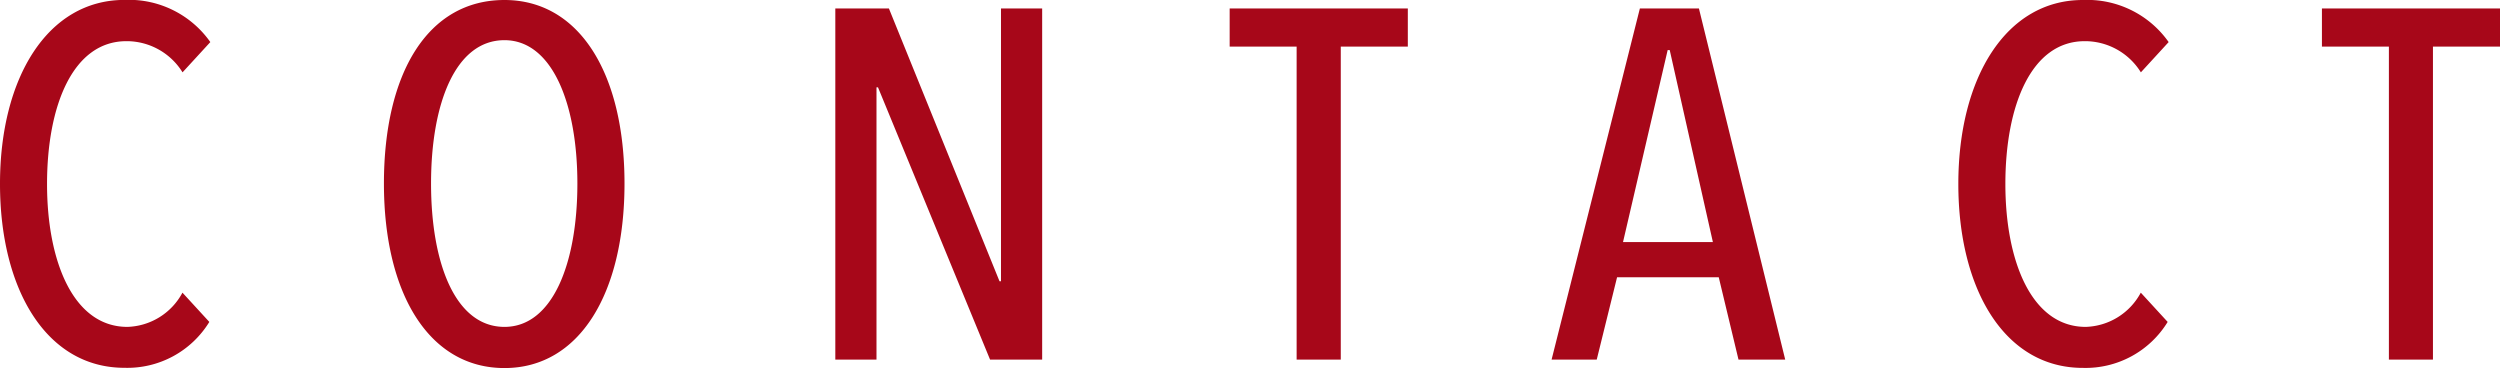 <svg xmlns="http://www.w3.org/2000/svg" width="120.96" height="17.808" viewBox="0 0 120.96 17.808">
  <defs>
    <style>
      .cls-1 {
        fill: #a70719;
      }
    </style>
  </defs>
  <path id="パス_56" data-name="パス 56" class="cls-1" d="M-49.788-1.824l-1.3-1.416a3.128,3.128,0,0,1-2.664,1.656c-2.616,0-3.888-3.168-3.888-6.912,0-3.792,1.248-6.912,3.84-6.912A3.181,3.181,0,0,1-51.084-13.9l1.344-1.464a4.818,4.818,0,0,0-4.152-2.04c-3.72,0-6.024,3.768-6.024,8.9,0,5.088,2.232,8.9,6.024,8.9A4.654,4.654,0,0,0-49.788-1.824ZM-29.7-8.52c0-5.328-2.184-8.88-5.808-8.88-3.72,0-5.832,3.552-5.832,8.88S-39.156.408-35.508.408C-31.884.408-29.7-3.192-29.7-8.52Zm-2.28,0c0,3.864-1.2,6.936-3.528,6.936-2.376,0-3.552-3.072-3.552-6.936s1.176-6.936,3.552-6.936C-33.2-15.456-31.98-12.384-31.98-8.52ZM-9.492,0V-16.992h-1.992v13.2h-.072l-5.352-13.2H-19.5V0h1.992V-13.176h.072L-12.012,0ZM8.2-15.144v-1.848H-.42v1.848H2.82V0H4.956V-15.144ZM26.46,0,22.284-16.992H19.428L15.156,0H17.34l.984-3.984h4.92L24.2,0Zm-3.5-5.688H18.612l2.16-9.288h.1ZM44.964-1.824l-1.3-1.416A3.128,3.128,0,0,1,41-1.584c-2.616,0-3.888-3.168-3.888-6.912,0-3.792,1.248-6.912,3.84-6.912A3.181,3.181,0,0,1,43.668-13.9l1.344-1.464A4.818,4.818,0,0,0,40.86-17.4c-3.72,0-6.024,3.768-6.024,8.9,0,5.088,2.232,8.9,6.024,8.9A4.654,4.654,0,0,0,44.964-1.824Zm16.08-13.32v-1.848H52.428v1.848h3.24V0H57.8V-15.144Z" transform="translate(59.916 17.4)"/>
</svg>
